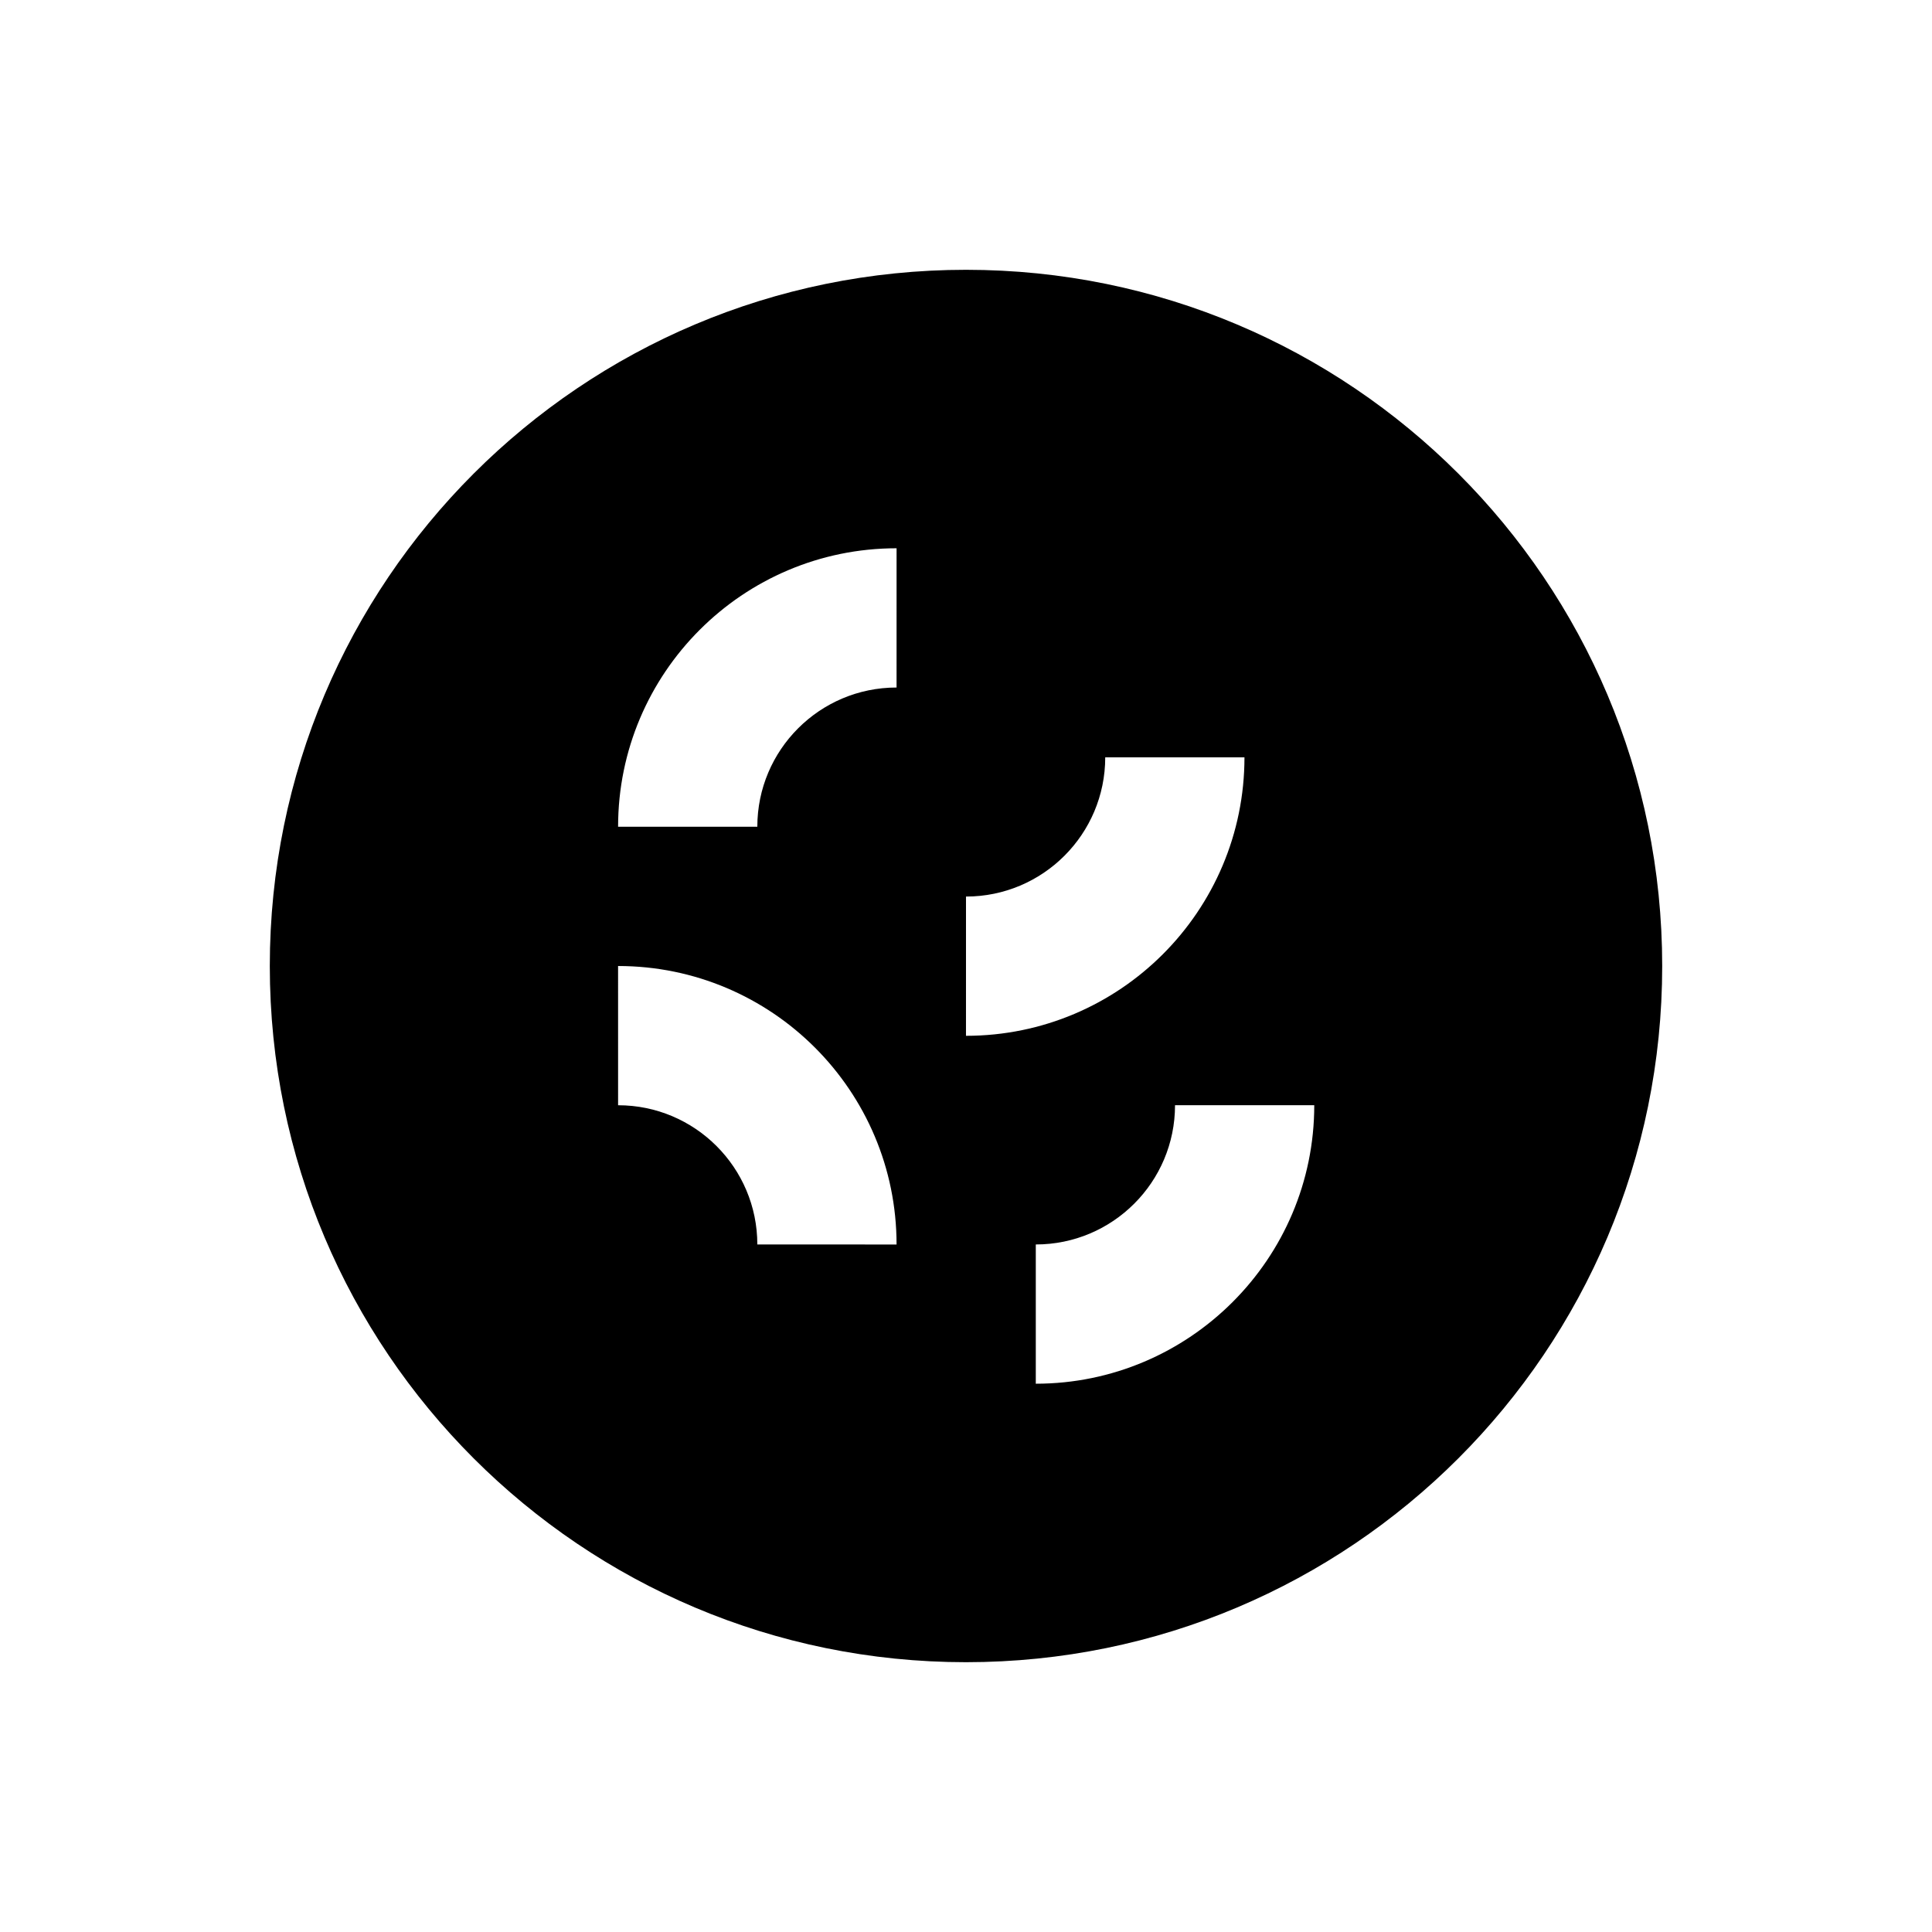 <?xml version="1.0" encoding="UTF-8"?>
<!-- Uploaded to: SVG Repo, www.svgrepo.com, Generator: SVG Repo Mixer Tools -->
<svg fill="#000000" width="800px" height="800px" version="1.1" viewBox="144 144 512 512" xmlns="http://www.w3.org/2000/svg">
 <path d="m400 215.5c-101.95 0-184.5 82.559-184.5 184.5 0 101.94 82.559 184.5 184.5 184.5s184.5-82.559 184.5-184.5c0.004-101.95-82.555-184.5-184.5-184.5zm-55.301 258.3c0-20.367-16.531-36.898-36.898-36.898l-0.004-36.898c40.738 0 73.801 33.062 73.801 73.801zm36.898-147.6c-20.367 0-36.898 16.531-36.898 36.898h-36.898c0-40.738 33.062-73.801 73.801-73.801zm18.402 55.398c20.367 0 36.898-16.531 36.898-36.898h36.898c0 40.738-33.062 73.801-73.801 73.801zm18.496 129.1v-36.902c20.367 0 36.898-16.531 36.898-36.898h36.898c0.004 40.738-33.156 73.801-73.797 73.801z"/>
</svg>